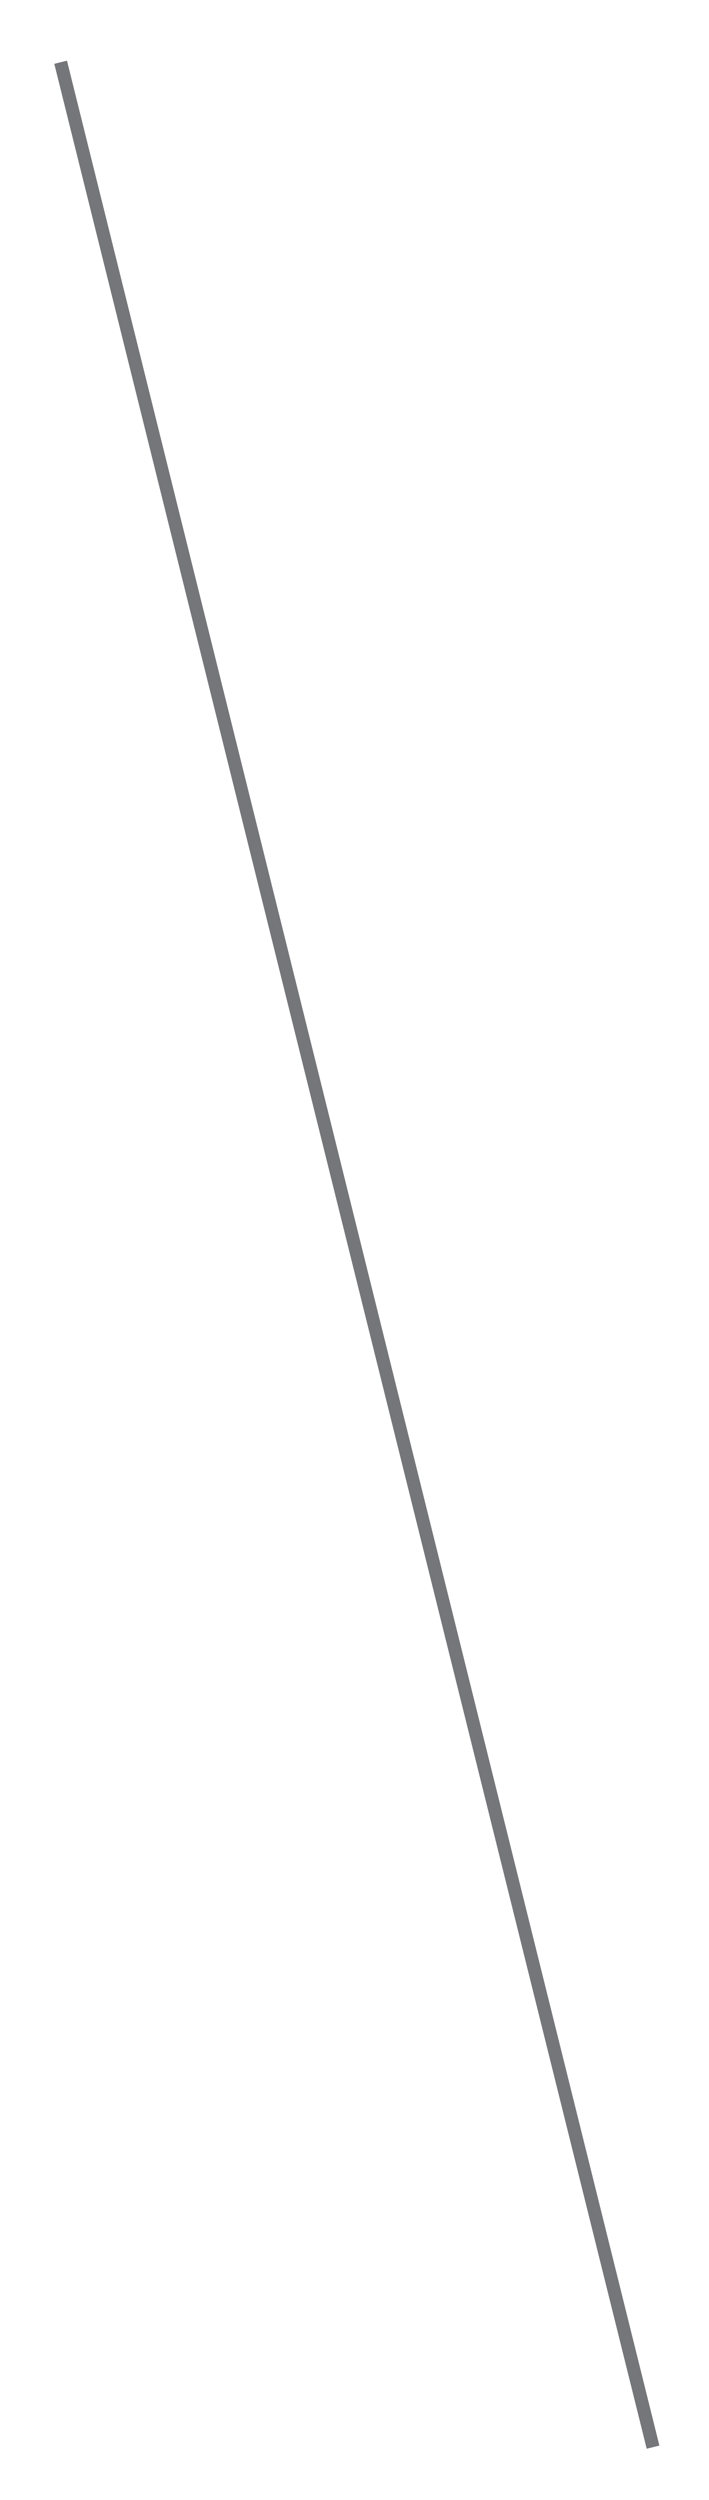 <svg xmlns="http://www.w3.org/2000/svg" width="94" height="331" viewBox="0 0 94 331" fill="none"><g clip-path="url(#clip0_420_463)"><path d="M87.423 323.787L8.881 8.031L7.198 8.45L85.739 324.206" fill="#757679"></path></g><defs><clipPath id="clip0_420_463"><rect width="337.316" height="12.935" fill="white" transform="translate(81.423 330.464) rotate(-103.968)"></rect></clipPath></defs></svg>